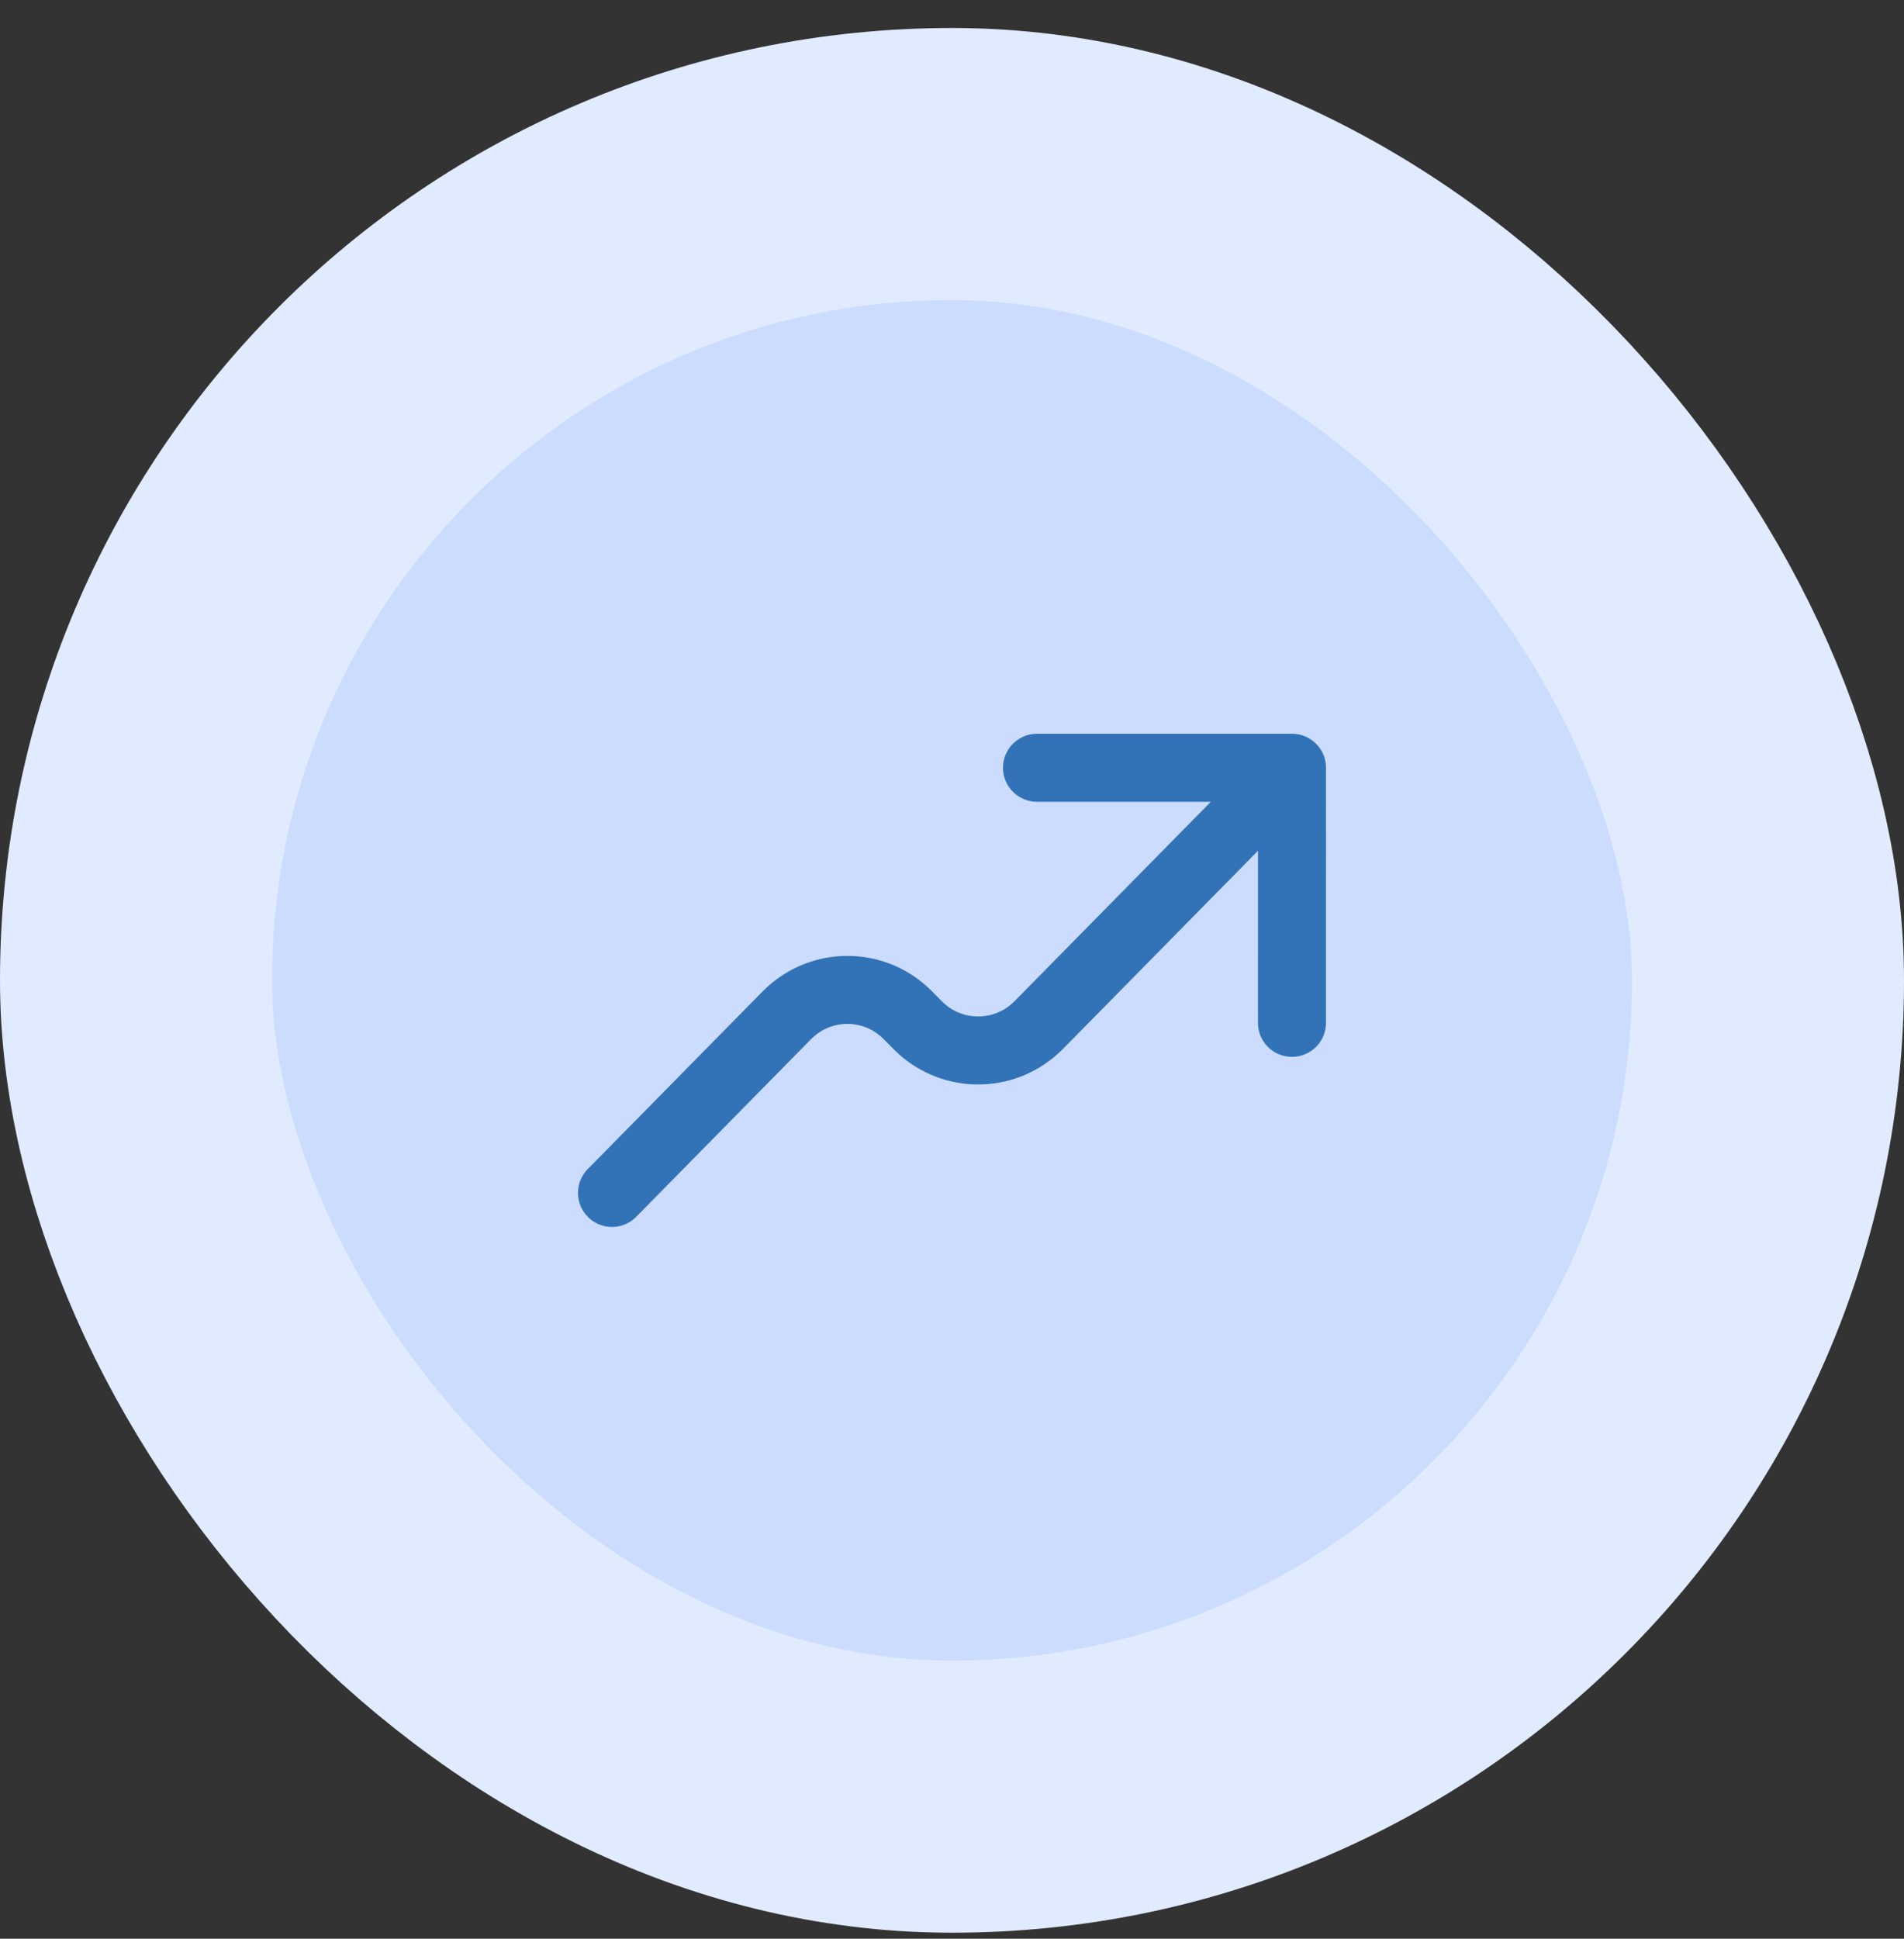 <?xml version="1.0" encoding="UTF-8"?> <svg xmlns="http://www.w3.org/2000/svg" width="56" height="57" viewBox="0 0 56 57" fill="none"><rect x="0" y="0" width="56" height="57" fill="#333333" stroke="none"/><rect x="4" y="4.823" width="48" height="48" rx="24" fill="#CCDCFE"></rect><path d="M38 22.573L30.692 29.995C30.561 30.128 30.495 30.195 30.436 30.247C29.487 31.097 28.051 31.097 27.102 30.247C27.043 30.195 26.977 30.128 26.846 29.995C26.714 29.861 26.649 29.795 26.59 29.742C25.641 28.892 24.205 28.892 23.256 29.742C23.197 29.795 23.131 29.861 23 29.995L18 35.073M38 22.573L37.999 30.073M38 22.573H30.5" stroke="#3273B8" stroke-width="2" stroke-linecap="round" stroke-linejoin="round"></path><rect x="4" y="4.823" width="48" height="48" rx="24" stroke="#E1EBFF" stroke-width="8"></rect></svg> 